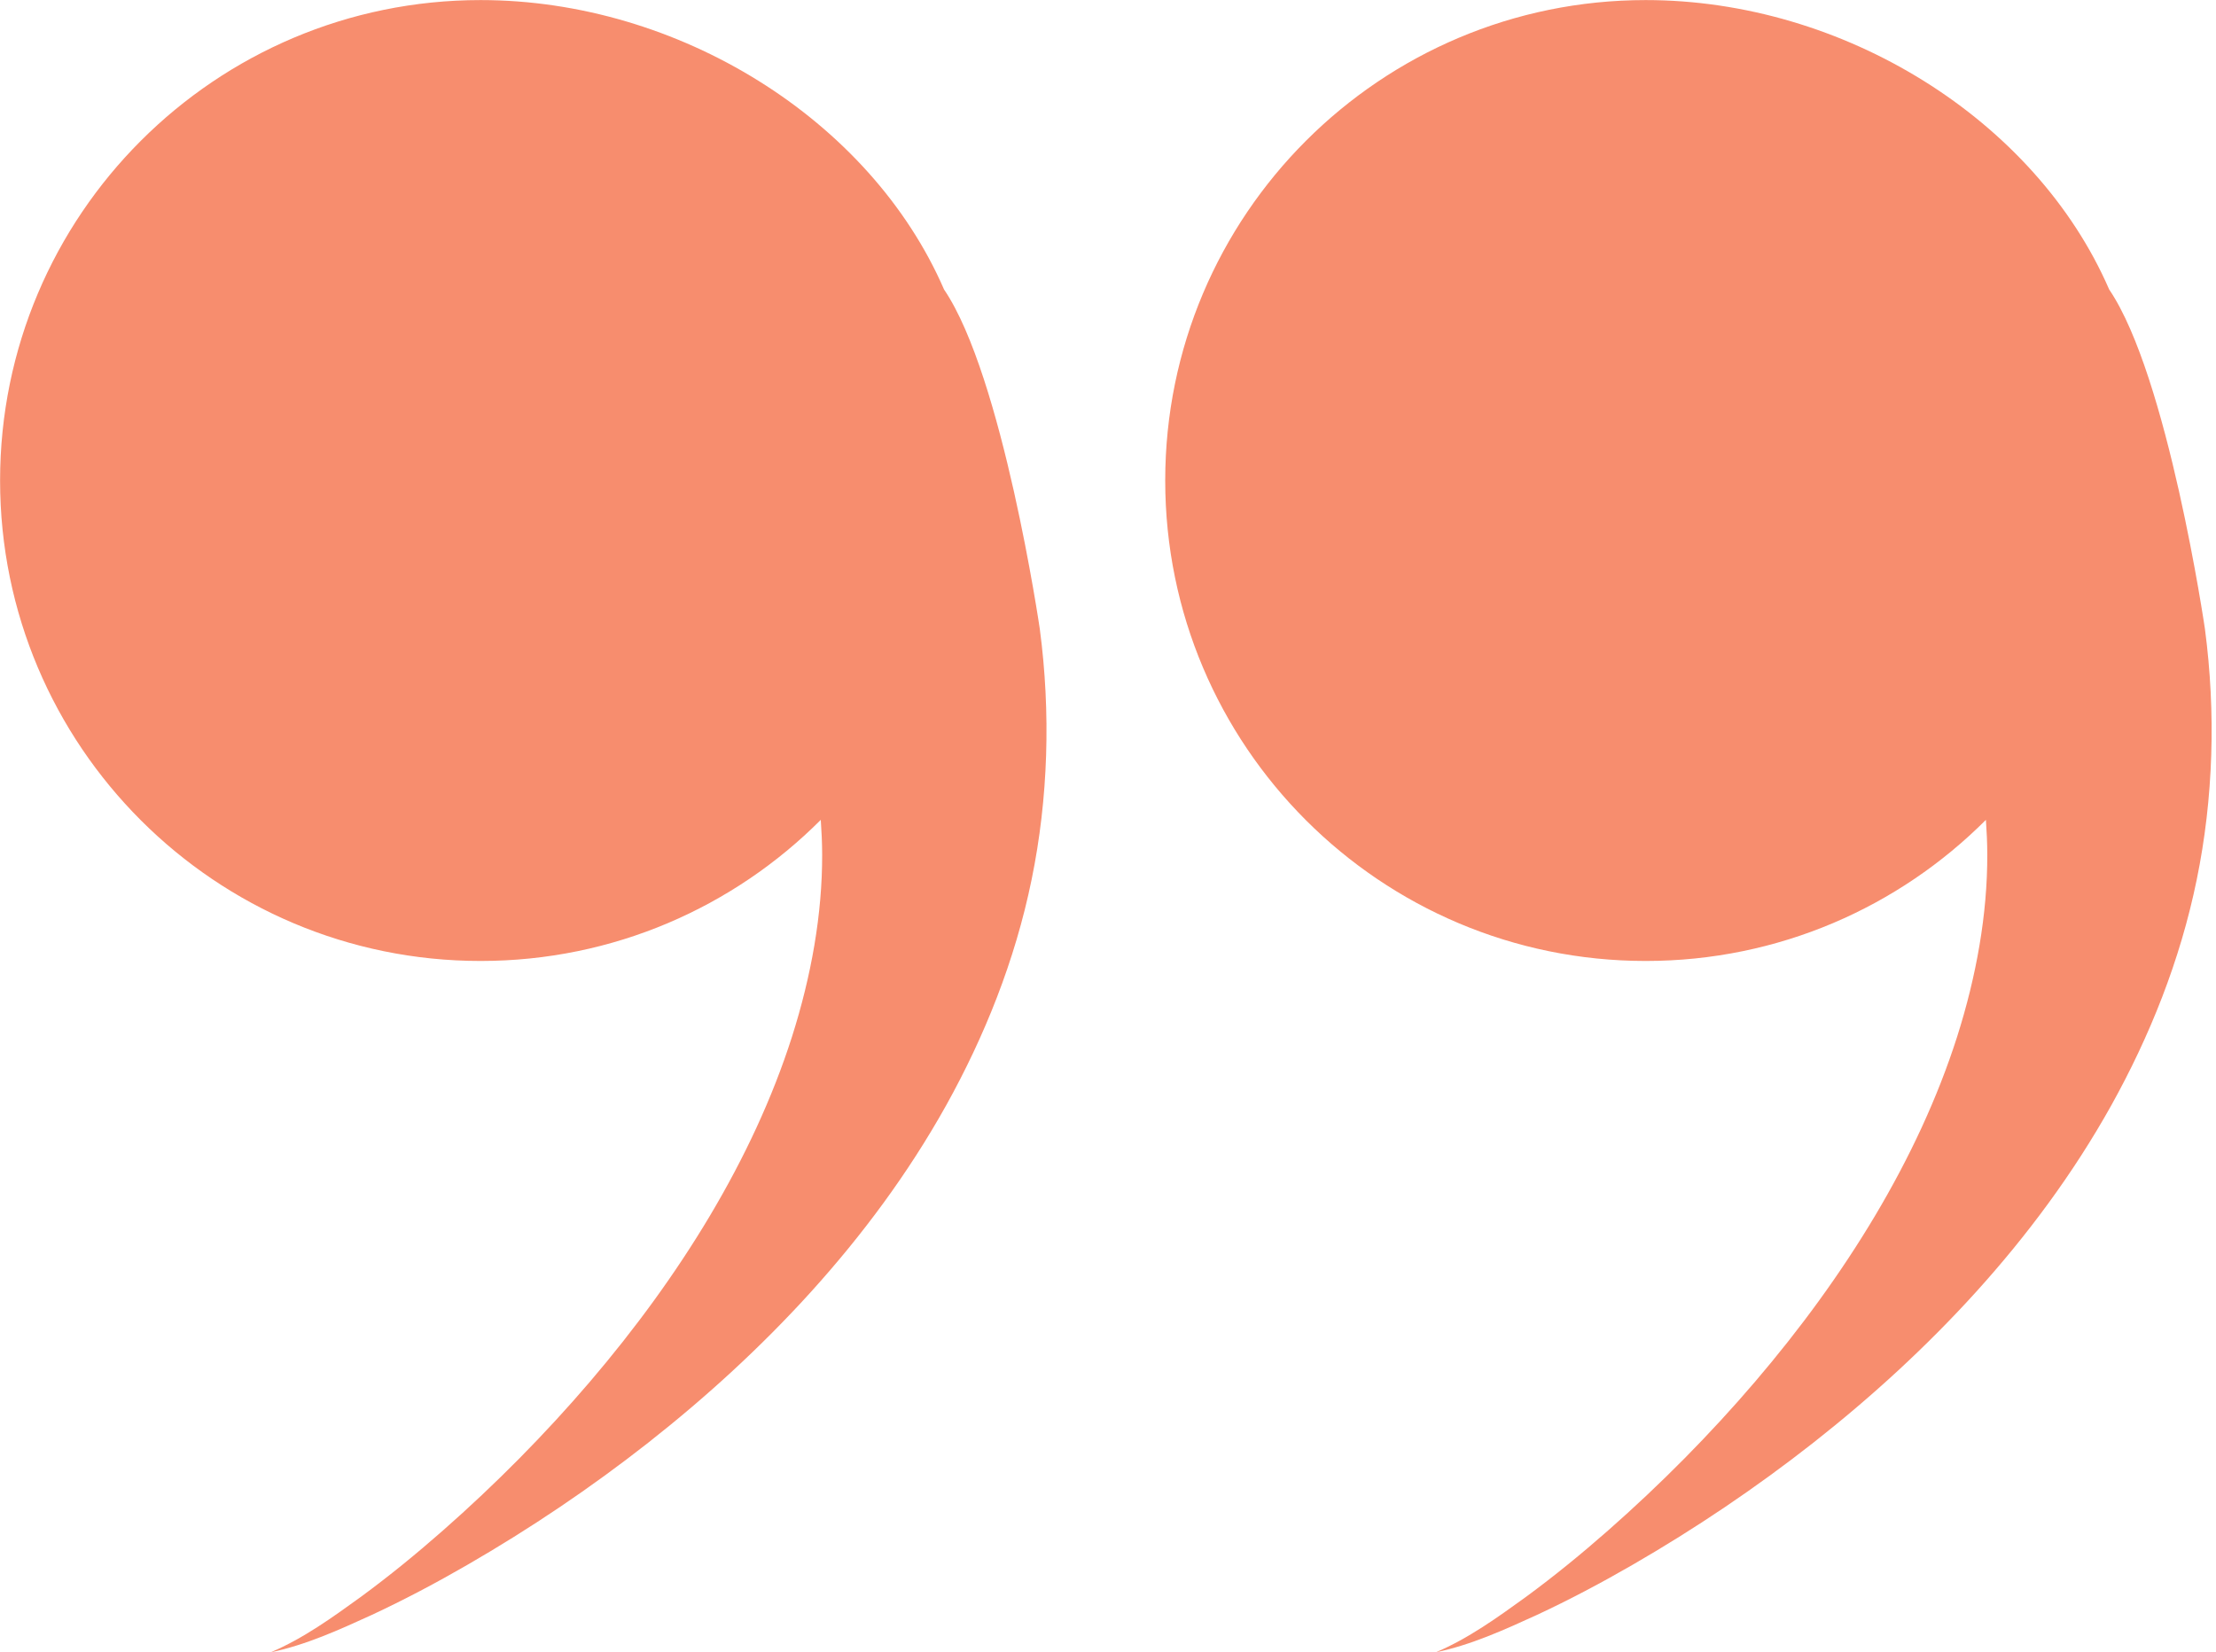 <?xml version="1.0" encoding="UTF-8" standalone="no"?><svg xmlns="http://www.w3.org/2000/svg" xmlns:xlink="http://www.w3.org/1999/xlink" fill="#000000" height="724.6" preserveAspectRatio="xMidYMid meet" version="1" viewBox="14.7 146.8 971.7 724.6" width="971.7" zoomAndPan="magnify"><g fill="#f78d6e" id="change1_1"><path d="M 428.66 273.754 C 396.254 199.078 312.031 146.832 225.445 146.832 C 109.074 146.832 14.738 241.168 14.738 357.539 C 14.738 473.906 109.074 568.242 225.445 568.242 C 283.719 568.242 336.461 544.586 374.605 506.352 C 374.957 511.383 375.195 516.438 375.211 521.539 C 375.277 547.77 370.461 574.777 361.973 601.496 C 344.863 655.078 312.742 706.672 273.418 752.723 C 253.699 775.801 232.086 797.637 208.953 817.988 C 197.387 828.168 185.414 837.953 172.949 847.109 C 160.43 856.164 147.789 865.305 133.434 871.426 C 148.82 868.223 163.363 861.605 177.664 855.066 C 191.984 848.395 205.969 840.984 219.691 833.051 C 247.148 817.188 273.664 799.363 298.961 779.492 C 324.242 759.605 348.32 737.656 370.473 713.176 C 392.594 688.691 412.82 661.629 429.613 631.516 C 446.328 601.441 459.77 568.219 467.051 532.566 C 474.359 496.973 475.508 459.359 470.633 422.539 C 470.633 422.539 454.41 311.66 428.66 273.754" fill="inherit"/><path d="M 981.535 422.539 C 981.535 422.539 965.309 311.66 939.559 273.754 C 907.156 199.078 822.934 146.832 736.348 146.832 C 619.977 146.832 525.641 241.168 525.641 357.539 C 525.641 473.906 619.977 568.242 736.348 568.242 C 794.617 568.242 847.363 544.586 885.508 506.352 C 885.859 511.383 886.098 516.438 886.109 521.539 C 886.18 547.77 881.359 574.777 872.875 601.496 C 855.766 655.078 823.645 706.672 784.316 752.723 C 764.602 775.801 742.984 797.637 719.852 817.988 C 708.289 828.168 696.312 837.953 683.852 847.109 C 671.328 856.164 658.691 865.305 644.336 871.426 C 659.723 868.223 674.266 861.605 688.566 855.066 C 702.887 848.395 716.871 840.984 730.594 833.051 C 758.051 817.188 784.566 799.363 809.863 779.492 C 835.145 759.605 859.223 737.656 881.375 713.176 C 903.496 688.691 923.723 661.629 940.516 631.516 C 957.227 601.441 970.668 568.219 977.953 532.566 C 985.262 496.973 986.41 459.359 981.535 422.539" fill="inherit"/></g></svg>